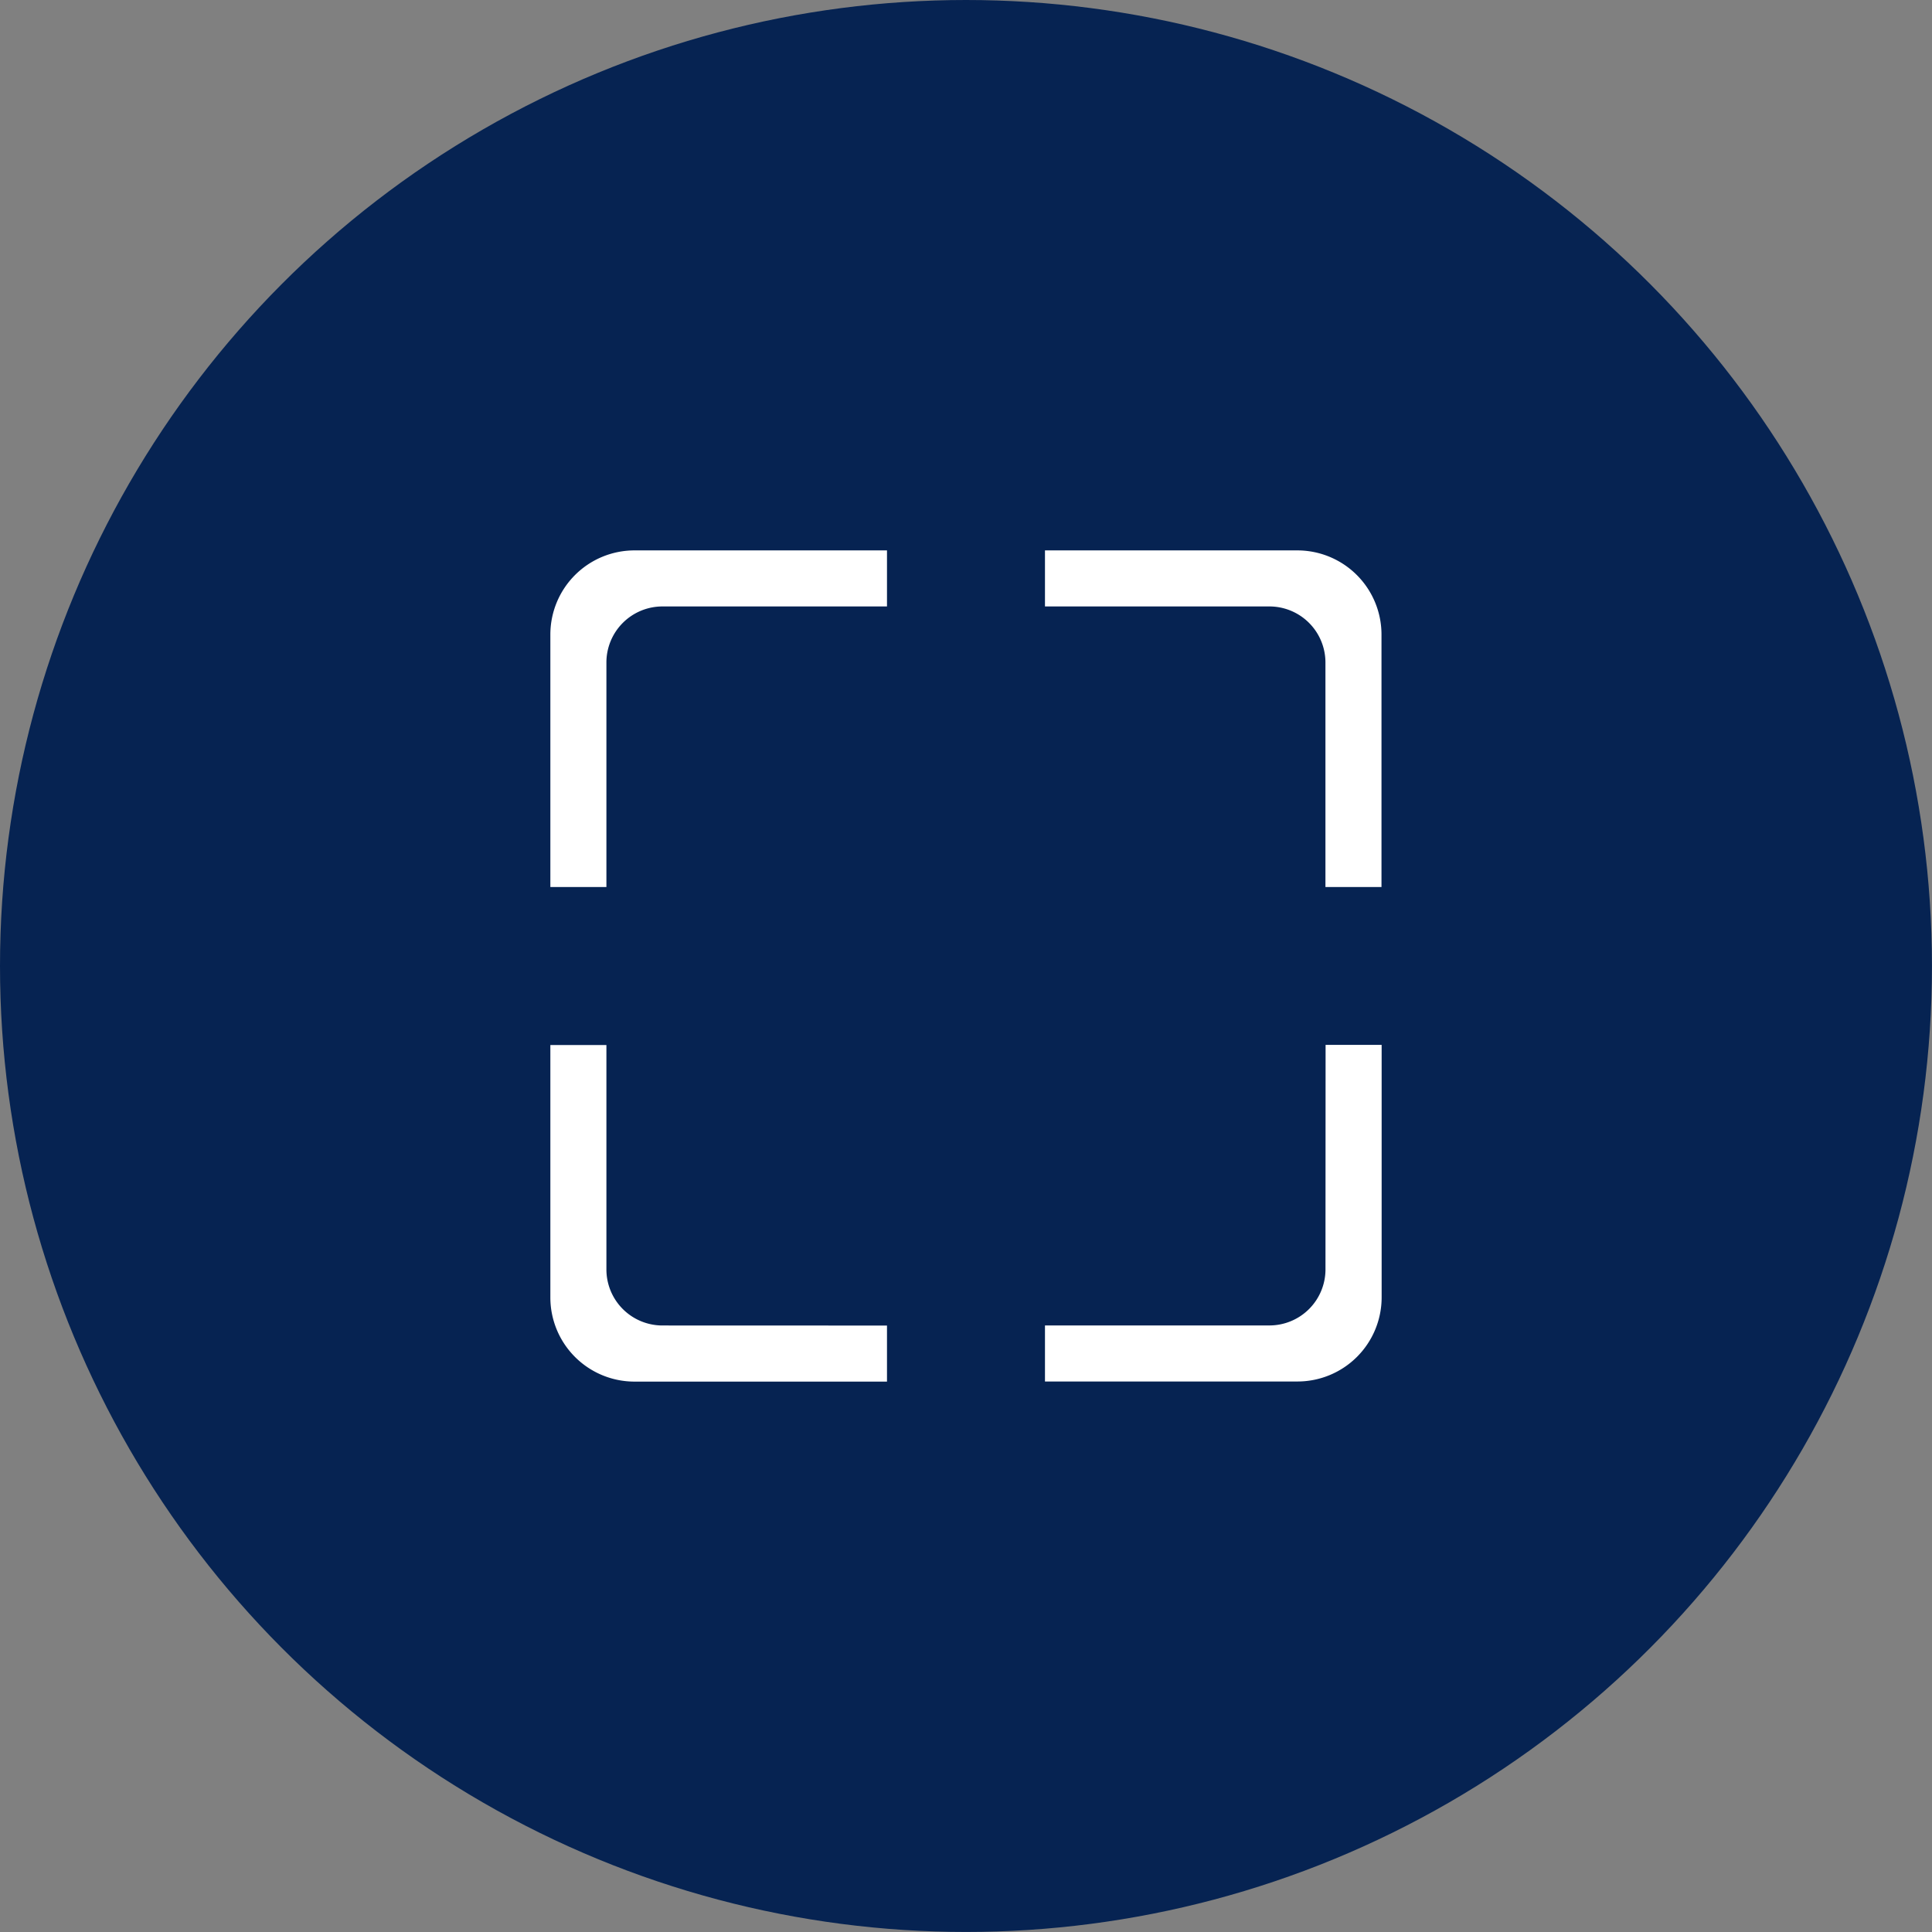 <svg xmlns="http://www.w3.org/2000/svg" width="51.705" height="51.705" viewBox="0 0 51.705 51.705">
  <rect x="0" y="0" width="51.705" height="51.705" fill="#808080" stroke="none"/>
  <g id="グループ_31594" data-name="グループ 31594" transform="translate(-14.148 -784.5)">
    <circle id="楕円形_115" data-name="楕円形 115" cx="25.852" cy="25.852" r="25.852" transform="translate(14.148 784.5)" fill="#062352"/>
    <g id="グループ_31552" data-name="グループ 31552" transform="translate(-10.838 526.252)">
      <path id="パス_32401" data-name="パス 32401" d="M1.5,3A1.5,1.5,0,0,1,3,1.5H9.009V0H2.252A2.252,2.252,0,0,0,0,2.252H0V9.009H1.5Z" transform="translate(39.715 272.978)" fill="#fff"/>
      <path id="パス_32402" data-name="パス 32402" d="M3,159.95a1.5,1.5,0,0,1-1.5-1.5v-6.006H0V159.2a2.252,2.252,0,0,0,2.252,2.252H9.009v-1.5Z" transform="translate(39.715 133.771)" fill="#fff"/>
      <path id="パス_32403" data-name="パス 32403" d="M159.949,158.449a1.5,1.5,0,0,1-1.5,1.5h-6.007v1.5H159.2a2.252,2.252,0,0,0,2.252-2.252h0v-6.757h-1.5Z" transform="translate(-99.49 133.771)" fill="#fff"/>
      <path id="パス_32404" data-name="パス 32404" d="M159.2,0h-6.757V1.5h6.006a1.5,1.5,0,0,1,1.5,1.5h0V9.009h1.5V2.252A2.252,2.252,0,0,0,159.2,0Z" transform="translate(-99.491 272.978)" fill="#fff"/>
    </g>
  </g>
</svg>
